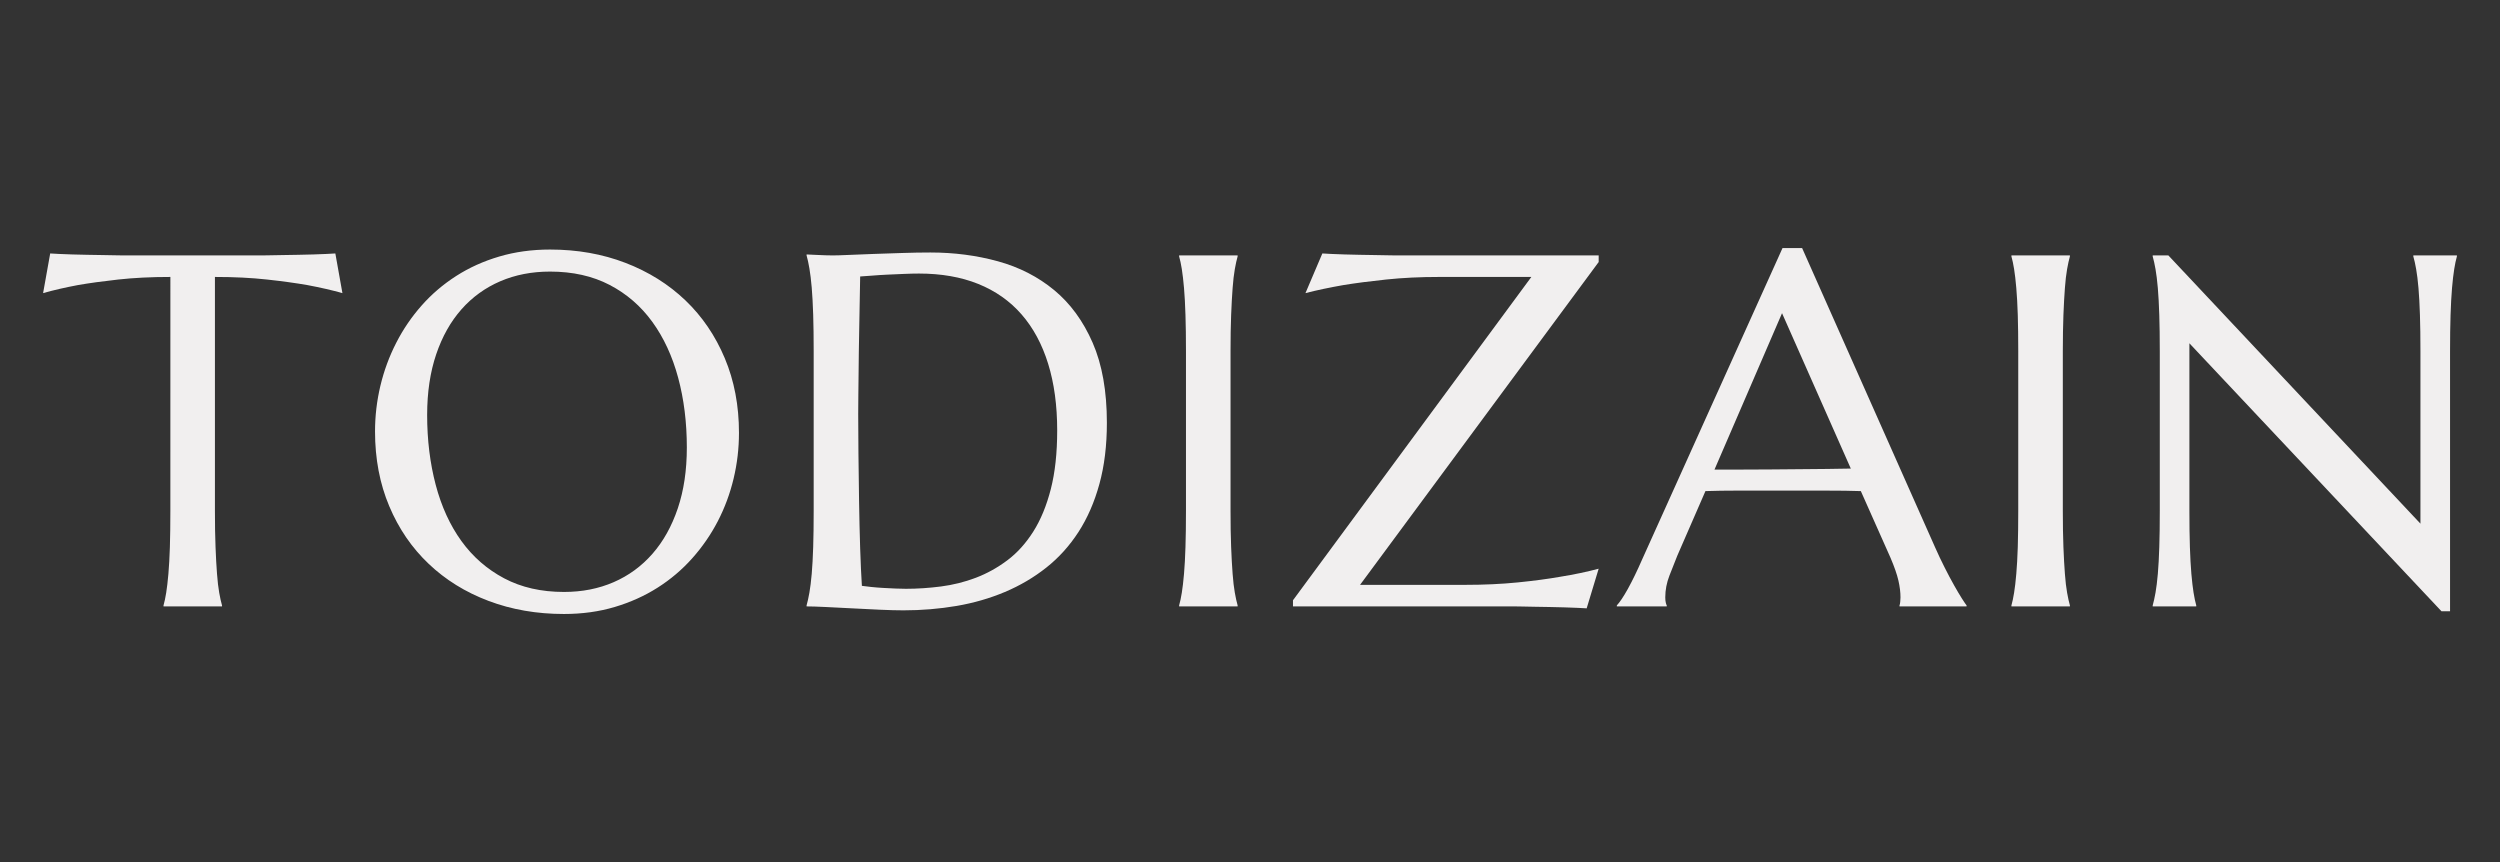 <?xml version="1.0" encoding="utf-8"?>
<!-- Generator: Adobe Illustrator 15.0.0, SVG Export Plug-In . SVG Version: 6.00 Build 0)  -->
<!DOCTYPE svg PUBLIC "-//W3C//DTD SVG 1.1//EN" "http://www.w3.org/Graphics/SVG/1.1/DTD/svg11.dtd">
<svg version="1.1" id="Слой_1" xmlns="http://www.w3.org/2000/svg" xmlns:xlink="http://www.w3.org/1999/xlink" x="0px" y="0px"
	 width="411.024px" height="141.732px" viewBox="7.086 -28.346 411.024 141.732"
	 enable-background="new 7.086 -28.346 411.024 141.732" xml:space="preserve">
<rect x="7.086" y="-28.346" width="411.024" height="141.732" fill="#333333" stroke="none"/>
<g>
	<g>
		<path fill="#F1EFEF" d="M35.098,17.187c-3.165,0-6.022,0.143-8.572,0.424c-2.547,0.28-4.747,0.585-6.601,0.906
			c-2.146,0.403-4.062,0.844-5.753,1.328l1.166-6.521c0.324,0.027,0.807,0.055,1.449,0.081c0.646,0.027,1.36,0.055,2.153,0.082
			c0.792,0.025,1.623,0.046,2.495,0.06c0.871,0.014,1.694,0.027,2.475,0.041c0.778,0.014,1.469,0.027,2.071,0.037
			c0.604,0.014,1.039,0.021,1.309,0.021h22.976c0.271,0,0.705-0.007,1.31-0.021c0.604-0.01,1.293-0.023,2.072-0.037
			c0.777-0.014,1.603-0.027,2.475-0.041c0.87-0.014,1.702-0.034,2.495-0.06c0.792-0.027,1.51-0.055,2.152-0.082
			c0.644-0.026,1.128-0.054,1.449-0.081l1.164,6.521c-1.716-0.484-3.646-0.925-5.793-1.328c-1.852-0.321-4.05-0.626-6.601-0.906
			c-2.546-0.281-5.403-0.424-8.568-0.424v38.429c0,2.279,0.031,4.274,0.101,5.979c0.064,1.705,0.146,3.172,0.242,4.402
			c0.092,1.235,0.213,2.27,0.361,3.102c0.146,0.832,0.302,1.529,0.462,2.092v0.162h-9.618V71.19c0.161-0.563,0.312-1.26,0.444-2.092
			s0.252-1.865,0.361-3.102c0.106-1.23,0.188-2.697,0.243-4.402c0.052-1.703,0.079-3.698,0.079-5.979L35.098,17.187L35.098,17.187z"
			/>
		<path fill="#F1EFEF" d="M97.517,12.681c4.479,0,8.615,0.731,12.411,2.194c3.797,1.463,7.074,3.514,9.84,6.157
			c2.762,2.641,4.922,5.813,6.479,9.516c1.558,3.703,2.333,7.793,2.333,12.272c0,2.55-0.294,5.058-0.884,7.524
			s-1.456,4.802-2.596,7.002c-1.143,2.199-2.543,4.232-4.206,6.096c-1.663,1.867-3.561,3.475-5.692,4.828
			c-2.133,1.357-4.487,2.414-7.062,3.18c-2.577,0.766-5.354,1.148-8.33,1.148c-4.48,0-8.619-0.719-12.414-2.154
			c-3.798-1.436-7.075-3.467-9.837-6.098c-2.767-2.627-4.927-5.785-6.479-9.475c-1.557-3.69-2.336-7.787-2.336-12.293
			c0-2.548,0.298-5.057,0.887-7.524c0.591-2.468,1.455-4.814,2.598-7.043c1.138-2.227,2.531-4.271,4.184-6.137
			c1.648-1.865,3.541-3.479,5.674-4.847c2.134-1.369,4.492-2.436,7.082-3.199C91.754,13.064,94.54,12.681,97.517,12.681z
			 M99.81,68.976c2.978,0,5.701-0.535,8.169-1.608c2.468-1.072,4.594-2.63,6.378-4.668c1.784-2.037,3.172-4.525,4.165-7.465
			c0.991-2.938,1.487-6.271,1.487-10.001c0-4.129-0.477-7.959-1.429-11.486c-0.953-3.527-2.368-6.587-4.245-9.174
			c-1.879-2.589-4.218-4.614-7.021-6.077c-2.807-1.461-6.07-2.192-9.799-2.192c-2.979,0-5.701,0.527-8.169,1.587
			c-2.472,1.06-4.596,2.597-6.38,4.607c-1.783,2.014-3.174,4.481-4.164,7.405c-0.991,2.926-1.488,6.252-1.488,9.98
			c0,4.104,0.47,7.934,1.408,11.486c0.939,3.557,2.349,6.637,4.225,9.236c1.878,2.6,4.225,4.648,7.042,6.137
			C92.807,68.234,96.082,68.976,99.81,68.976z"/>
		<path fill="#F1EFEF" d="M139.695,13.488c0.618,0.025,1.192,0.053,1.729,0.08c0.456,0.027,0.927,0.048,1.408,0.058
			c0.483,0.014,0.873,0.021,1.167,0.021c0.512,0,1.362-0.023,2.558-0.078c1.19-0.055,2.555-0.107,4.083-0.162
			c1.528-0.054,3.12-0.108,4.77-0.159c1.649-0.055,3.199-0.082,4.646-0.082c3.89,0,7.592,0.481,11.104,1.449
			c3.514,0.966,6.601,2.55,9.256,4.747c2.655,2.2,4.762,5.085,6.316,8.651c1.557,3.568,2.335,7.955,2.335,13.159
			c0,3.728-0.409,7.083-1.229,10.059c-0.815,2.979-1.965,5.605-3.439,7.889c-1.478,2.281-3.24,4.23-5.291,5.853
			c-2.053,1.627-4.32,2.959-6.802,4.006c-2.481,1.045-5.129,1.812-7.945,2.295c-2.816,0.479-5.729,0.726-8.732,0.726
			c-1.072,0-2.366-0.035-3.883-0.103c-1.518-0.067-3.039-0.144-4.567-0.226c-1.529-0.078-2.973-0.149-4.325-0.219
			c-1.355-0.068-2.408-0.1-3.158-0.1V71.19c0.16-0.563,0.314-1.26,0.463-2.092c0.146-0.832,0.273-1.865,0.383-3.102
			c0.104-1.23,0.188-2.697,0.241-4.402c0.053-1.703,0.08-3.698,0.08-5.979V29.42c0-2.28-0.027-4.284-0.08-6.016
			c-0.055-1.729-0.137-3.218-0.241-4.468c-0.108-1.245-0.236-2.298-0.383-3.158c-0.147-0.857-0.303-1.568-0.463-2.133V13.488
			L139.695,13.488z M148.506,17.109c-0.055,3.003-0.105,5.915-0.158,8.731c-0.027,1.208-0.049,2.44-0.063,3.703
			c-0.014,1.26-0.027,2.5-0.041,3.721c-0.014,1.222-0.024,2.389-0.039,3.5c-0.014,1.114-0.021,2.102-0.021,2.958
			c0,1.798,0.014,3.972,0.039,6.519c0.026,2.549,0.062,5.164,0.103,7.846c0.039,2.686,0.102,5.262,0.18,7.727
			c0.08,2.471,0.177,4.523,0.283,6.158c0.373,0.055,0.877,0.115,1.508,0.182c0.629,0.068,1.295,0.119,1.992,0.16
			s1.381,0.076,2.053,0.102c0.671,0.027,1.232,0.041,1.688,0.041c1.878,0,3.803-0.129,5.774-0.383
			c1.973-0.258,3.878-0.732,5.715-1.43c1.836-0.697,3.567-1.658,5.189-2.877s3.044-2.797,4.267-4.729
			c1.222-1.932,2.179-4.26,2.876-6.98c0.698-2.723,1.048-5.936,1.048-9.639c0-4.104-0.497-7.759-1.49-10.965
			c-0.991-3.203-2.447-5.908-4.366-8.107c-1.918-2.2-4.29-3.869-7.12-5.011c-2.833-1.141-6.084-1.709-9.76-1.709
			c-0.725,0-1.543,0.021-2.454,0.06c-0.911,0.041-1.817,0.082-2.716,0.119c-0.899,0.041-1.743,0.096-2.534,0.163
			C149.667,17.036,149.017,17.082,148.506,17.109z"/>
		<path fill="#F1EFEF" d="M200.945,71.189c0.162-0.563,0.312-1.26,0.444-2.092c0.134-0.832,0.253-1.865,0.361-3.103
			c0.106-1.229,0.188-2.697,0.239-4.402c0.055-1.702,0.082-3.697,0.082-5.977V29.42c0-2.28-0.027-4.271-0.082-5.975
			c-0.051-1.702-0.133-3.179-0.239-4.427c-0.108-1.247-0.229-2.286-0.361-3.118c-0.134-0.833-0.282-1.53-0.444-2.092v-0.163h9.618
			v0.163c-0.16,0.562-0.316,1.259-0.461,2.092c-0.149,0.832-0.271,1.871-0.362,3.118c-0.096,1.248-0.177,2.725-0.243,4.427
			c-0.067,1.704-0.099,3.694-0.099,5.975v26.196c0,2.278,0.03,4.273,0.099,5.977c0.066,1.705,0.147,3.173,0.243,4.402
			c0.092,1.236,0.213,2.271,0.362,3.103c0.145,0.832,0.301,1.528,0.461,2.092v0.162h-9.618V71.189z"/>
		<path fill="#F1EFEF" d="M230.692,67.81h17.221c3.138,0,6.043-0.134,8.712-0.401c2.67-0.269,4.997-0.578,6.981-0.929
			c2.306-0.375,4.414-0.813,6.317-1.326l-1.973,6.517c-0.321-0.023-0.805-0.051-1.447-0.078c-0.645-0.027-1.361-0.055-2.152-0.08
			c-0.791-0.027-1.625-0.047-2.495-0.061c-0.873-0.015-1.697-0.027-2.476-0.041c-0.778-0.015-1.471-0.027-2.072-0.041
			c-0.603-0.015-1.039-0.019-1.307-0.019h-36.337v-1.009l39.191-53.155h-15.128c-3.168,0-6.084,0.143-8.752,0.424
			c-2.671,0.28-4.996,0.585-6.982,0.906c-2.307,0.403-4.397,0.844-6.277,1.328l2.777-6.521c0.321,0.027,0.813,0.055,1.468,0.081
			c0.656,0.027,1.381,0.055,2.175,0.082c0.792,0.025,1.614,0.046,2.475,0.06c0.855,0.014,1.675,0.027,2.454,0.041
			c0.776,0.014,1.47,0.027,2.071,0.037c0.604,0.014,1.038,0.021,1.308,0.021h33.479v1.087L230.692,67.81z"/>
		<path fill="#F1EFEF" d="M319.384,71.351v-0.162c0.056-0.135,0.094-0.334,0.12-0.603c0.027-0.271,0.041-0.512,0.041-0.725
			c0-0.832-0.112-1.75-0.342-2.76c-0.227-1.002-0.664-2.256-1.307-3.76l-4.87-10.945c-1.501-0.055-3.501-0.082-5.996-0.082
			s-5.19,0-8.089,0c-2.119,0-4.162,0-6.135,0s-3.749,0.027-5.33,0.082l-4.627,10.623c-0.403,0.992-0.833,2.078-1.288,3.26
			c-0.458,1.178-0.688,2.373-0.688,3.582c0,0.348,0.027,0.637,0.082,0.863c0.054,0.23,0.108,0.383,0.16,0.463v0.162h-8.207v-0.162
			c0.482-0.508,1.087-1.414,1.813-2.715c0.722-1.303,1.515-2.93,2.371-4.889l23.058-51.146h3.22l21.85,49.173
			c0.509,1.154,1.038,2.272,1.589,3.356c0.55,1.091,1.065,2.064,1.55,2.918c0.482,0.861,0.911,1.584,1.287,2.175
			c0.376,0.592,0.632,0.965,0.766,1.127v0.162h-11.027V71.351z M293.309,48.857c1.558,0,3.151-0.007,4.789-0.021
			c1.637-0.014,3.237-0.027,4.809-0.041c1.567-0.014,3.078-0.026,4.525-0.041c1.448-0.014,2.764-0.033,3.944-0.062L300.07,23.144
			l-11.105,25.712L293.309,48.857L293.309,48.857z"/>
		<path fill="#F1EFEF" d="M337.783,71.189c0.159-0.563,0.309-1.26,0.441-2.092c0.134-0.832,0.256-1.865,0.361-3.103
			c0.107-1.229,0.188-2.697,0.243-4.402c0.051-1.702,0.078-3.697,0.078-5.977V29.42c0-2.28-0.027-4.271-0.078-5.975
			c-0.055-1.702-0.136-3.179-0.243-4.427c-0.105-1.247-0.229-2.286-0.361-3.118c-0.134-0.833-0.282-1.53-0.441-2.092v-0.163h9.615
			v0.163c-0.159,0.562-0.314,1.259-0.461,2.092c-0.149,0.832-0.271,1.871-0.362,3.118c-0.096,1.248-0.175,2.725-0.243,4.427
			c-0.063,1.704-0.099,3.694-0.099,5.975v26.196c0,2.278,0.034,4.273,0.099,5.977c0.068,1.705,0.147,3.173,0.243,4.402
			c0.092,1.236,0.213,2.271,0.362,3.103c0.146,0.832,0.302,1.528,0.461,2.092v0.162h-9.615V71.189z"/>
		<path fill="#F1EFEF" d="M363.583,13.646l41.447,44.103V29.42c0-2.28-0.027-4.271-0.082-5.975c-0.053-1.702-0.135-3.179-0.24-4.427
			c-0.108-1.247-0.235-2.286-0.383-3.118c-0.146-0.833-0.301-1.53-0.465-2.092v-0.163h7.164v0.163
			c-0.161,0.562-0.309,1.259-0.441,2.092c-0.133,0.832-0.256,1.871-0.361,3.118c-0.105,1.248-0.188,2.725-0.241,4.427
			c-0.056,1.704-0.082,3.694-0.082,5.975v42.733h-1.408l-41.447-44.06v27.521c0,2.279,0.027,4.274,0.082,5.979
			c0.056,1.705,0.138,3.172,0.242,4.402c0.107,1.235,0.229,2.27,0.362,3.102c0.134,0.832,0.28,1.529,0.441,2.092v0.162h-7.161
			v-0.162c0.16-0.563,0.313-1.26,0.463-2.092c0.146-0.832,0.272-1.865,0.382-3.102c0.104-1.23,0.188-2.697,0.239-4.402
			c0.055-1.703,0.082-3.698,0.082-5.979V29.42c0-2.28-0.027-4.271-0.082-5.975c-0.053-1.702-0.135-3.179-0.239-4.427
			c-0.108-1.247-0.236-2.286-0.382-3.118c-0.148-0.833-0.303-1.53-0.463-2.092v-0.163L363.583,13.646L363.583,13.646z"/>
	</g>
</g>
</svg>
